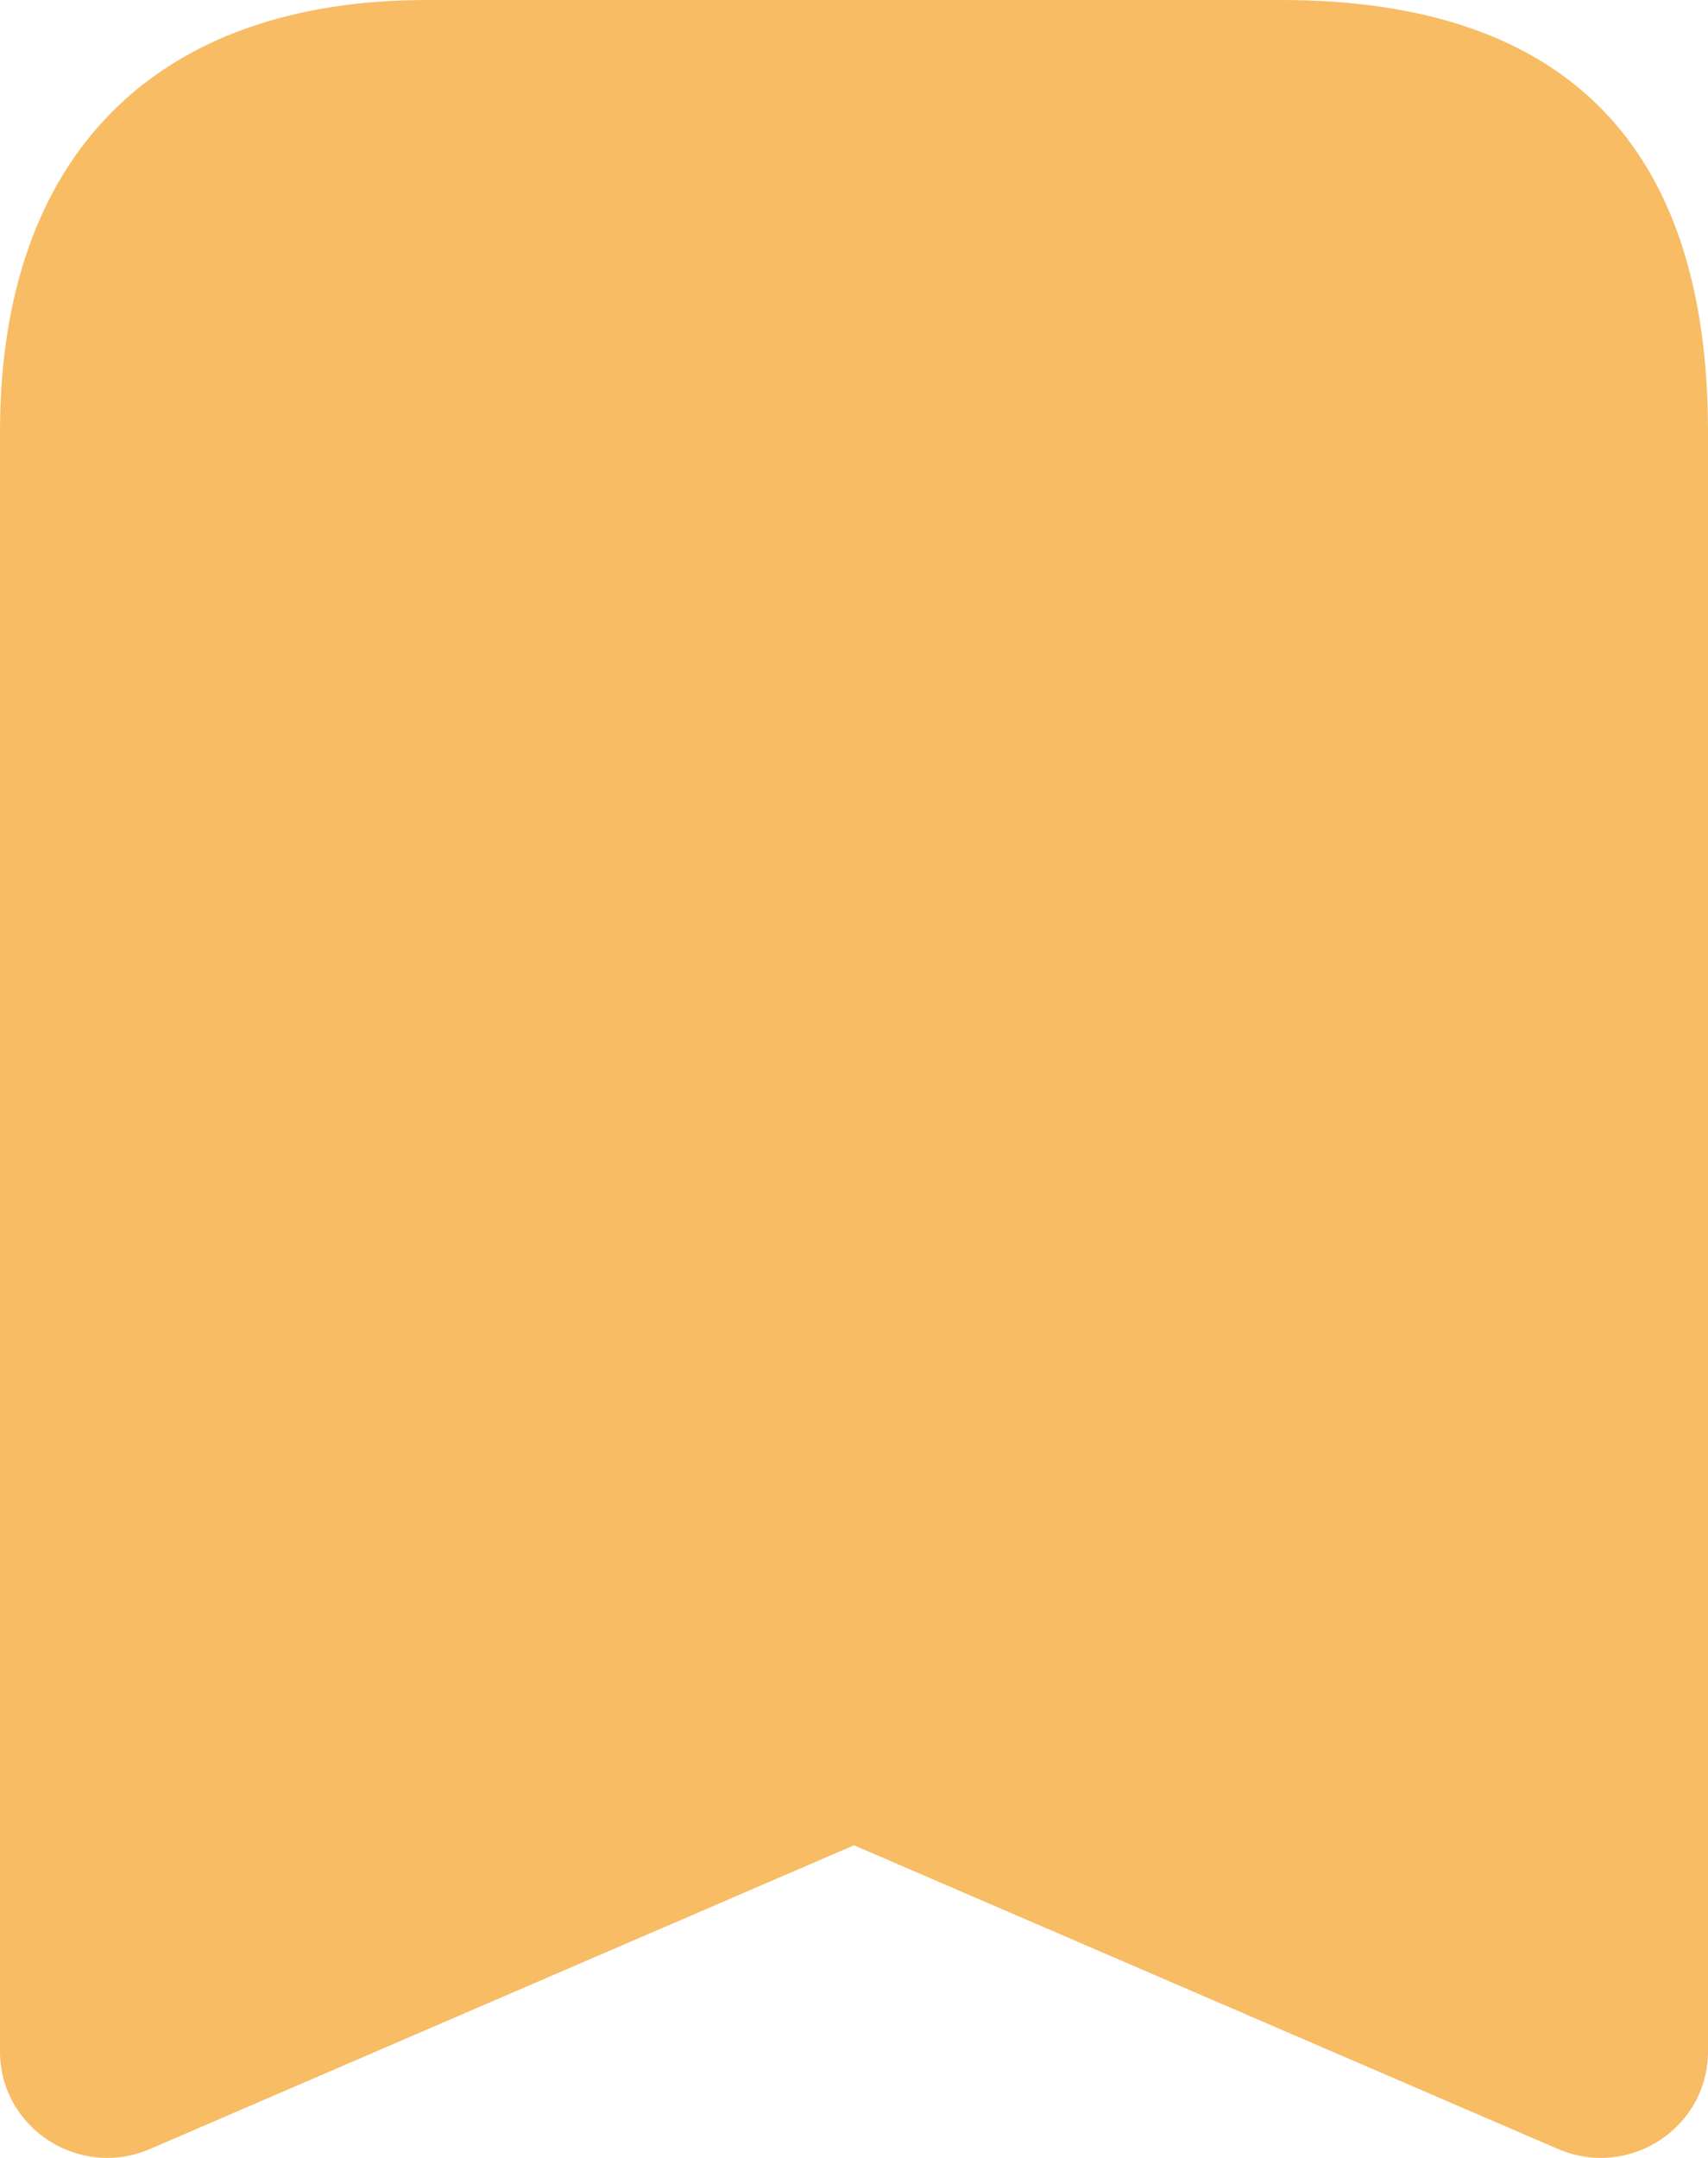 <?xml version="1.0" encoding="UTF-8"?> <svg xmlns="http://www.w3.org/2000/svg" width="19" height="24" viewBox="0 0 19 24" fill="none"><path d="M4.75 0C1.72 0 0 1.738 0 4.803V22.812C0 23.674 0.886 24.239 1.67 23.9L9.5 20.523L17.33 23.9C18.114 24.239 19 23.674 19 22.812V4.803C19 1.653 17.45 0 14.25 0H4.75Z" fill="#F8BC64"></path></svg> 